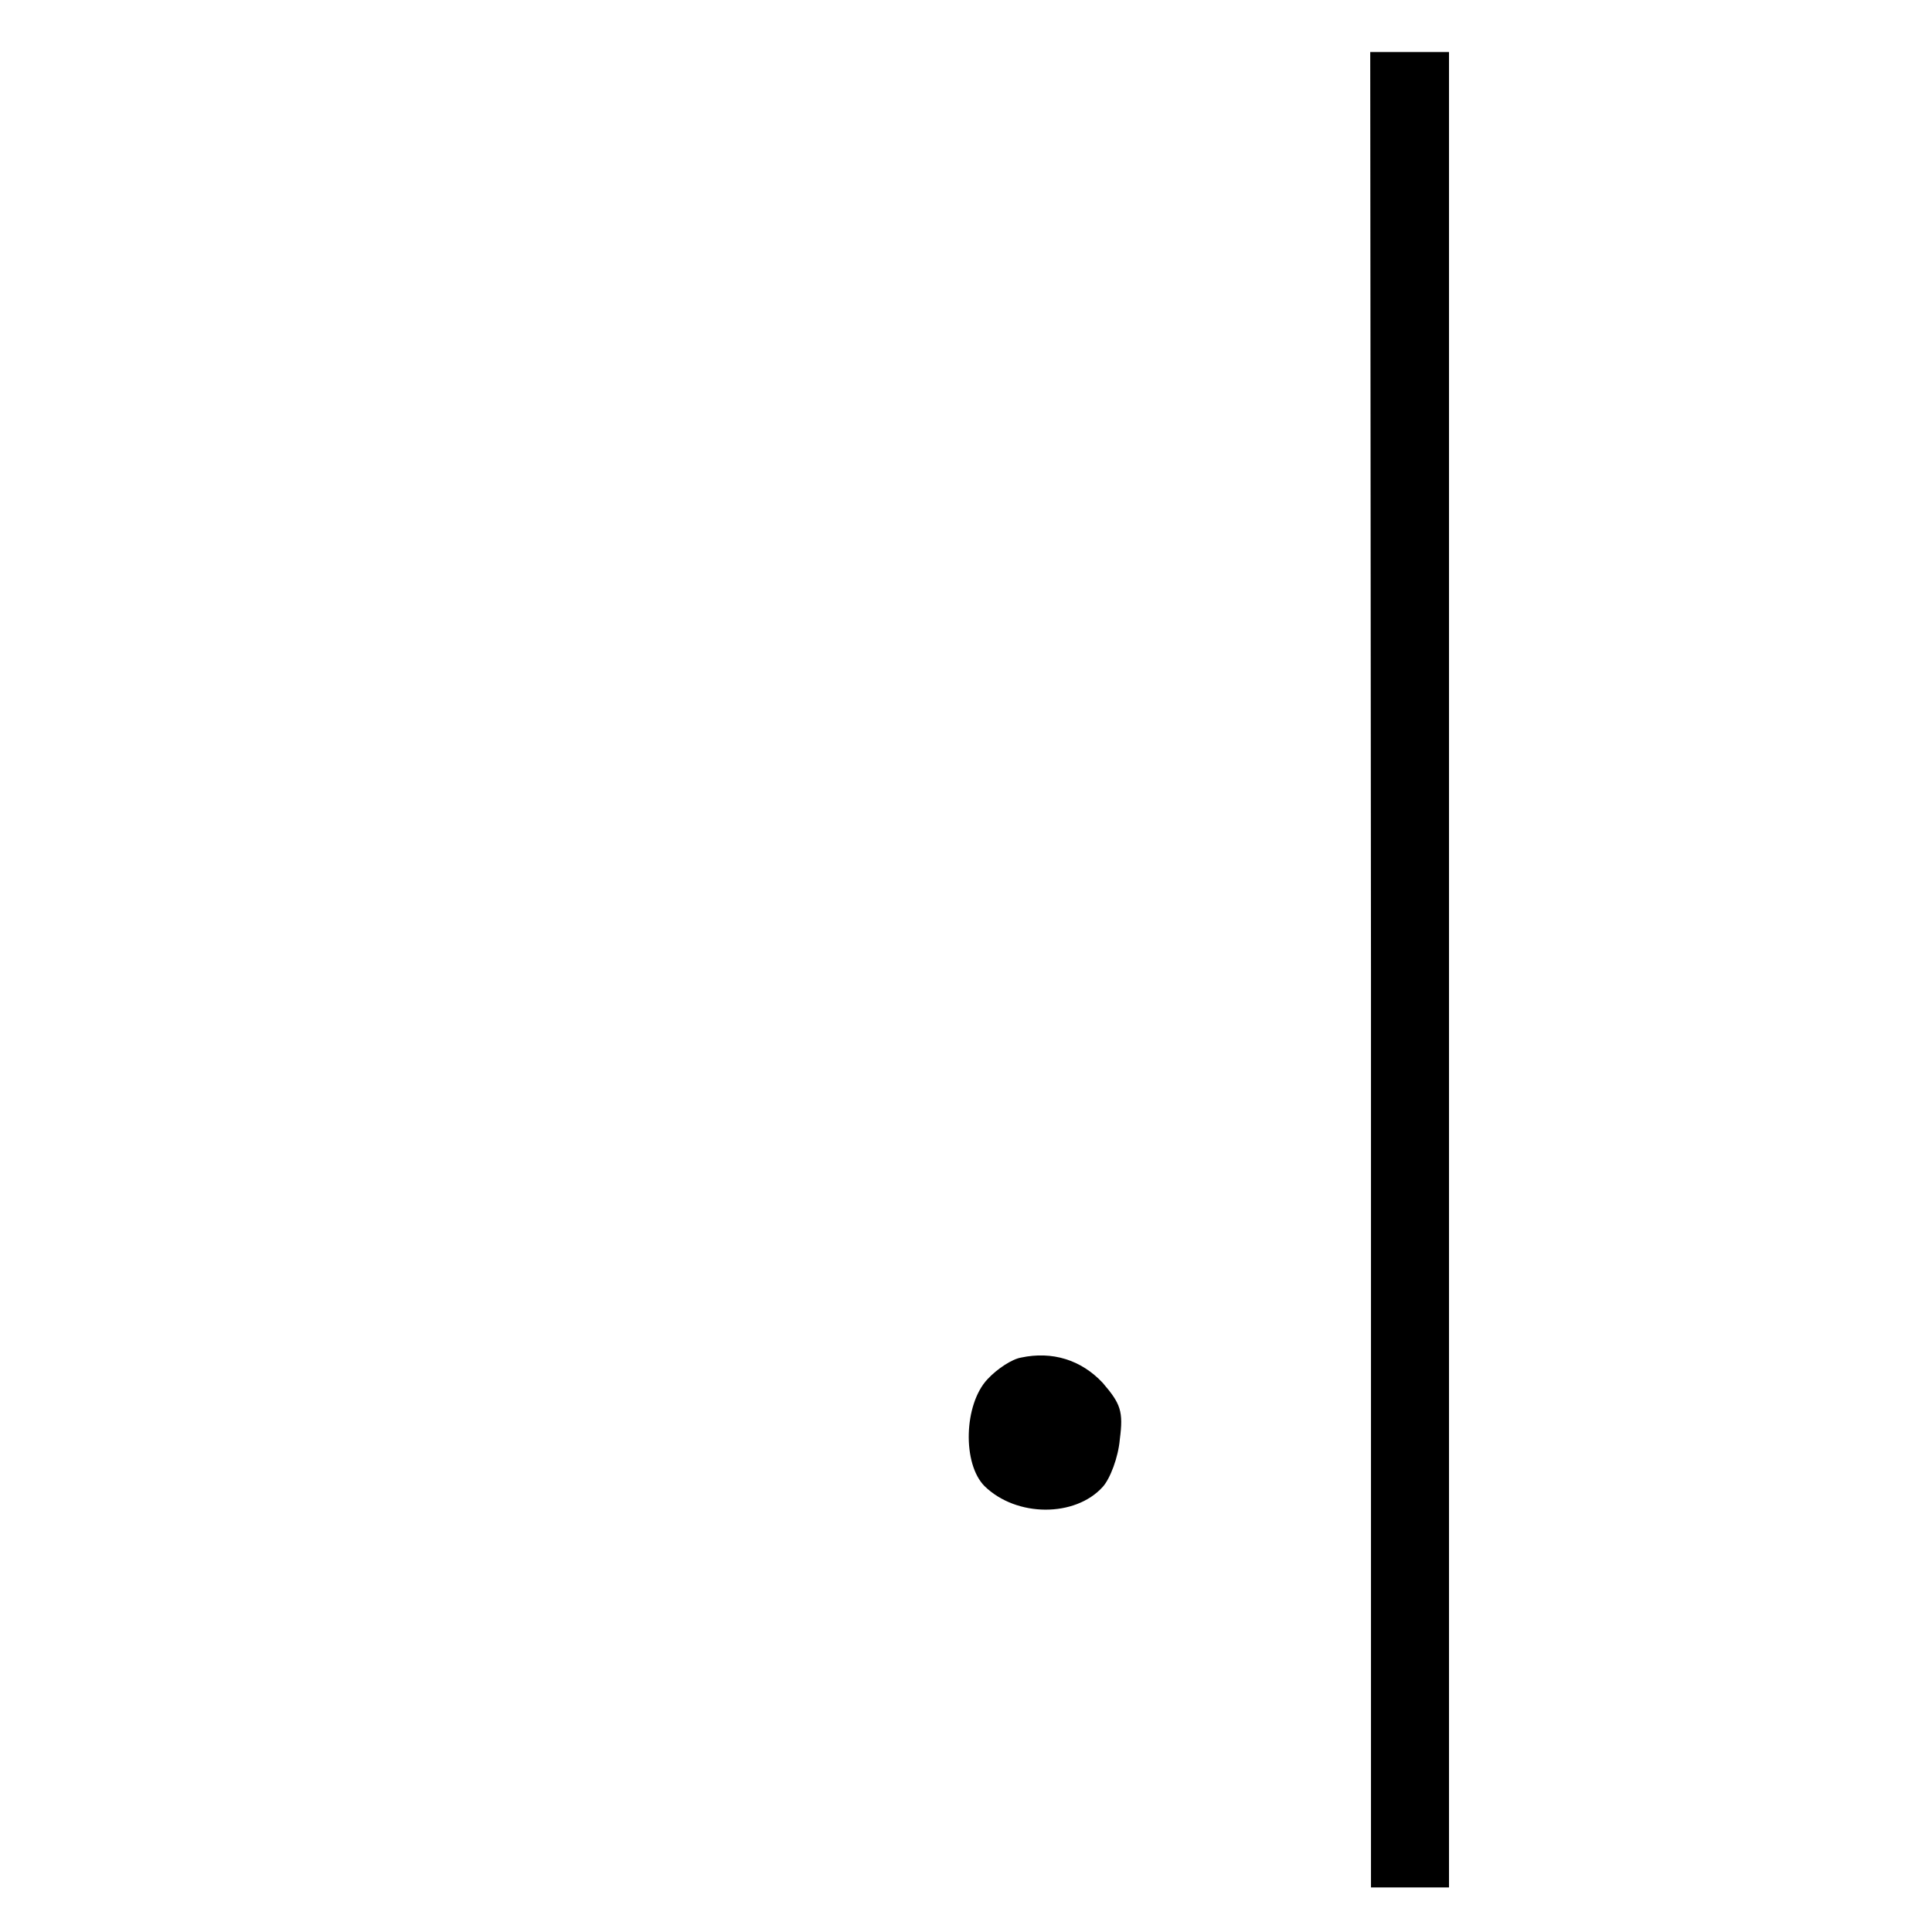 <?xml version="1.0" standalone="no"?>
<!DOCTYPE svg PUBLIC "-//W3C//DTD SVG 20010904//EN"
 "http://www.w3.org/TR/2001/REC-SVG-20010904/DTD/svg10.dtd">
<svg version="1.0" xmlns="http://www.w3.org/2000/svg"
 width="260pt" height="260pt" viewBox="0 0 260 260"
 preserveAspectRatio="xMidYMid meet">
<g transform="translate(0,260) scale(0.1,-0.1)"
fill="#000000" stroke="none">
<path d="M1845 1295 l0 -1235 52 0 53 0 0 1235 0 1235 -53 0 -53 0 1 -1235z"/>
<path d="M1374 773 c-12 -2 -32 -15 -45 -29 -32 -34 -34 -114 -4 -144 43 -42
122 -42 159 -1 10 11 21 40 23 64 5 38 1 48 -23 76 -29 31 -68 43 -110 34z"/>
</g>
</svg>

